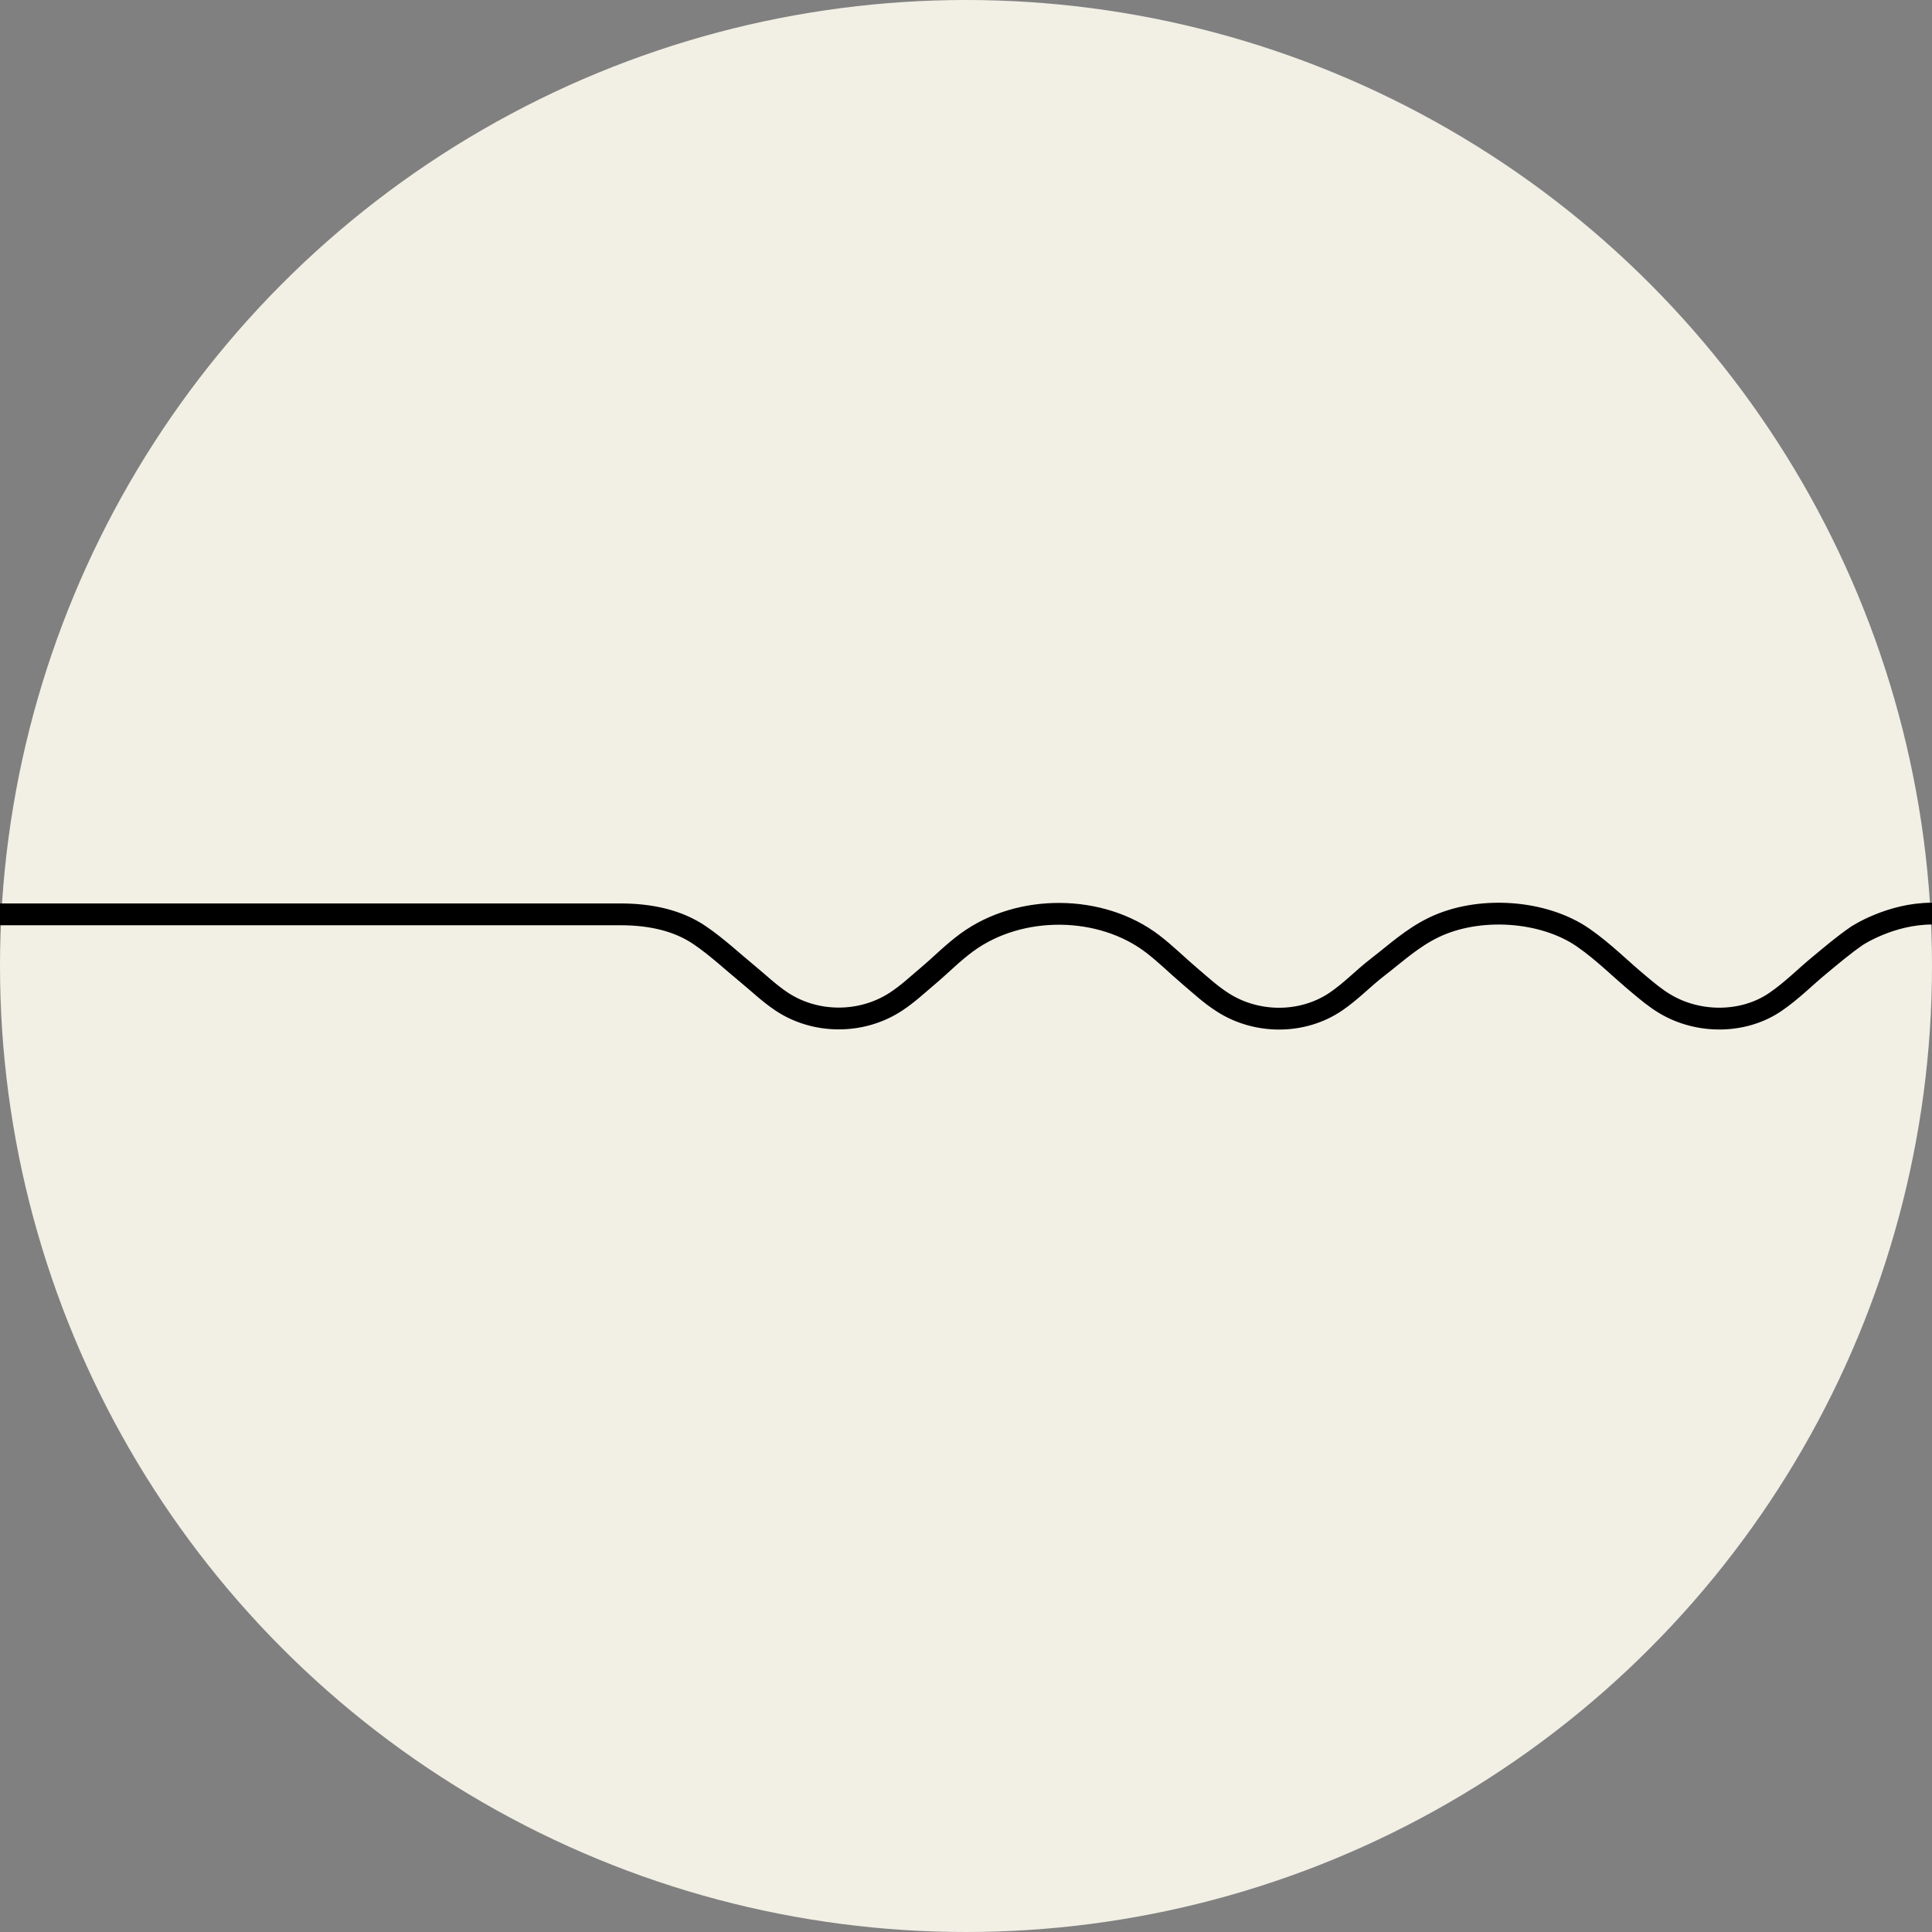<svg xmlns="http://www.w3.org/2000/svg" id="Layer_1" data-name="Layer 1" viewBox="0 0 288 288"><rect x="0" y="0" width="288" height="288" fill="#808080" stroke="none"/><defs><style>      .cls-1 {        fill: #f2efe5;      }      .cls-2 {        fill: none;        stroke: #000;        stroke-miterlimit: 10;        stroke-width: 3.25px;      }    </style></defs><circle class="cls-1" cx="144" cy="144" r="144"></circle><path class="cls-2" d="m0,136.3h92.44c4.61-.01,8.68.94,11.86,3.11,2.6,1.77,4.77,3.83,7.12,5.76,1.68,1.38,3.21,2.87,5.08,4.12,5.04,3.36,11.91,3.38,17.02.05,1.8-1.17,3.28-2.58,4.85-3.9,1.94-1.64,3.66-3.42,5.77-4.96,7.89-5.77,20.01-5.66,27.7.24,1.97,1.51,3.64,3.19,5.5,4.77,1.61,1.36,3.14,2.8,5.01,3.98,5.05,3.2,11.8,3.18,16.71-.11,2.33-1.57,4.12-3.5,6.3-5.18,2.65-2.04,5.1-4.33,8.29-5.89,6.77-3.31,16.45-2.61,22.34,1.47,3.08,2.13,5.55,4.67,8.35,6.99,1.21,1.01,2.42,2.04,3.85,2.89,5,3,11.72,2.95,16.43-.26,2.46-1.67,4.41-3.68,6.63-5.51,1.8-1.49,3.54-2.98,5.56-4.37,0,0,4.99-3.31,11.2-3.31"></path></svg>